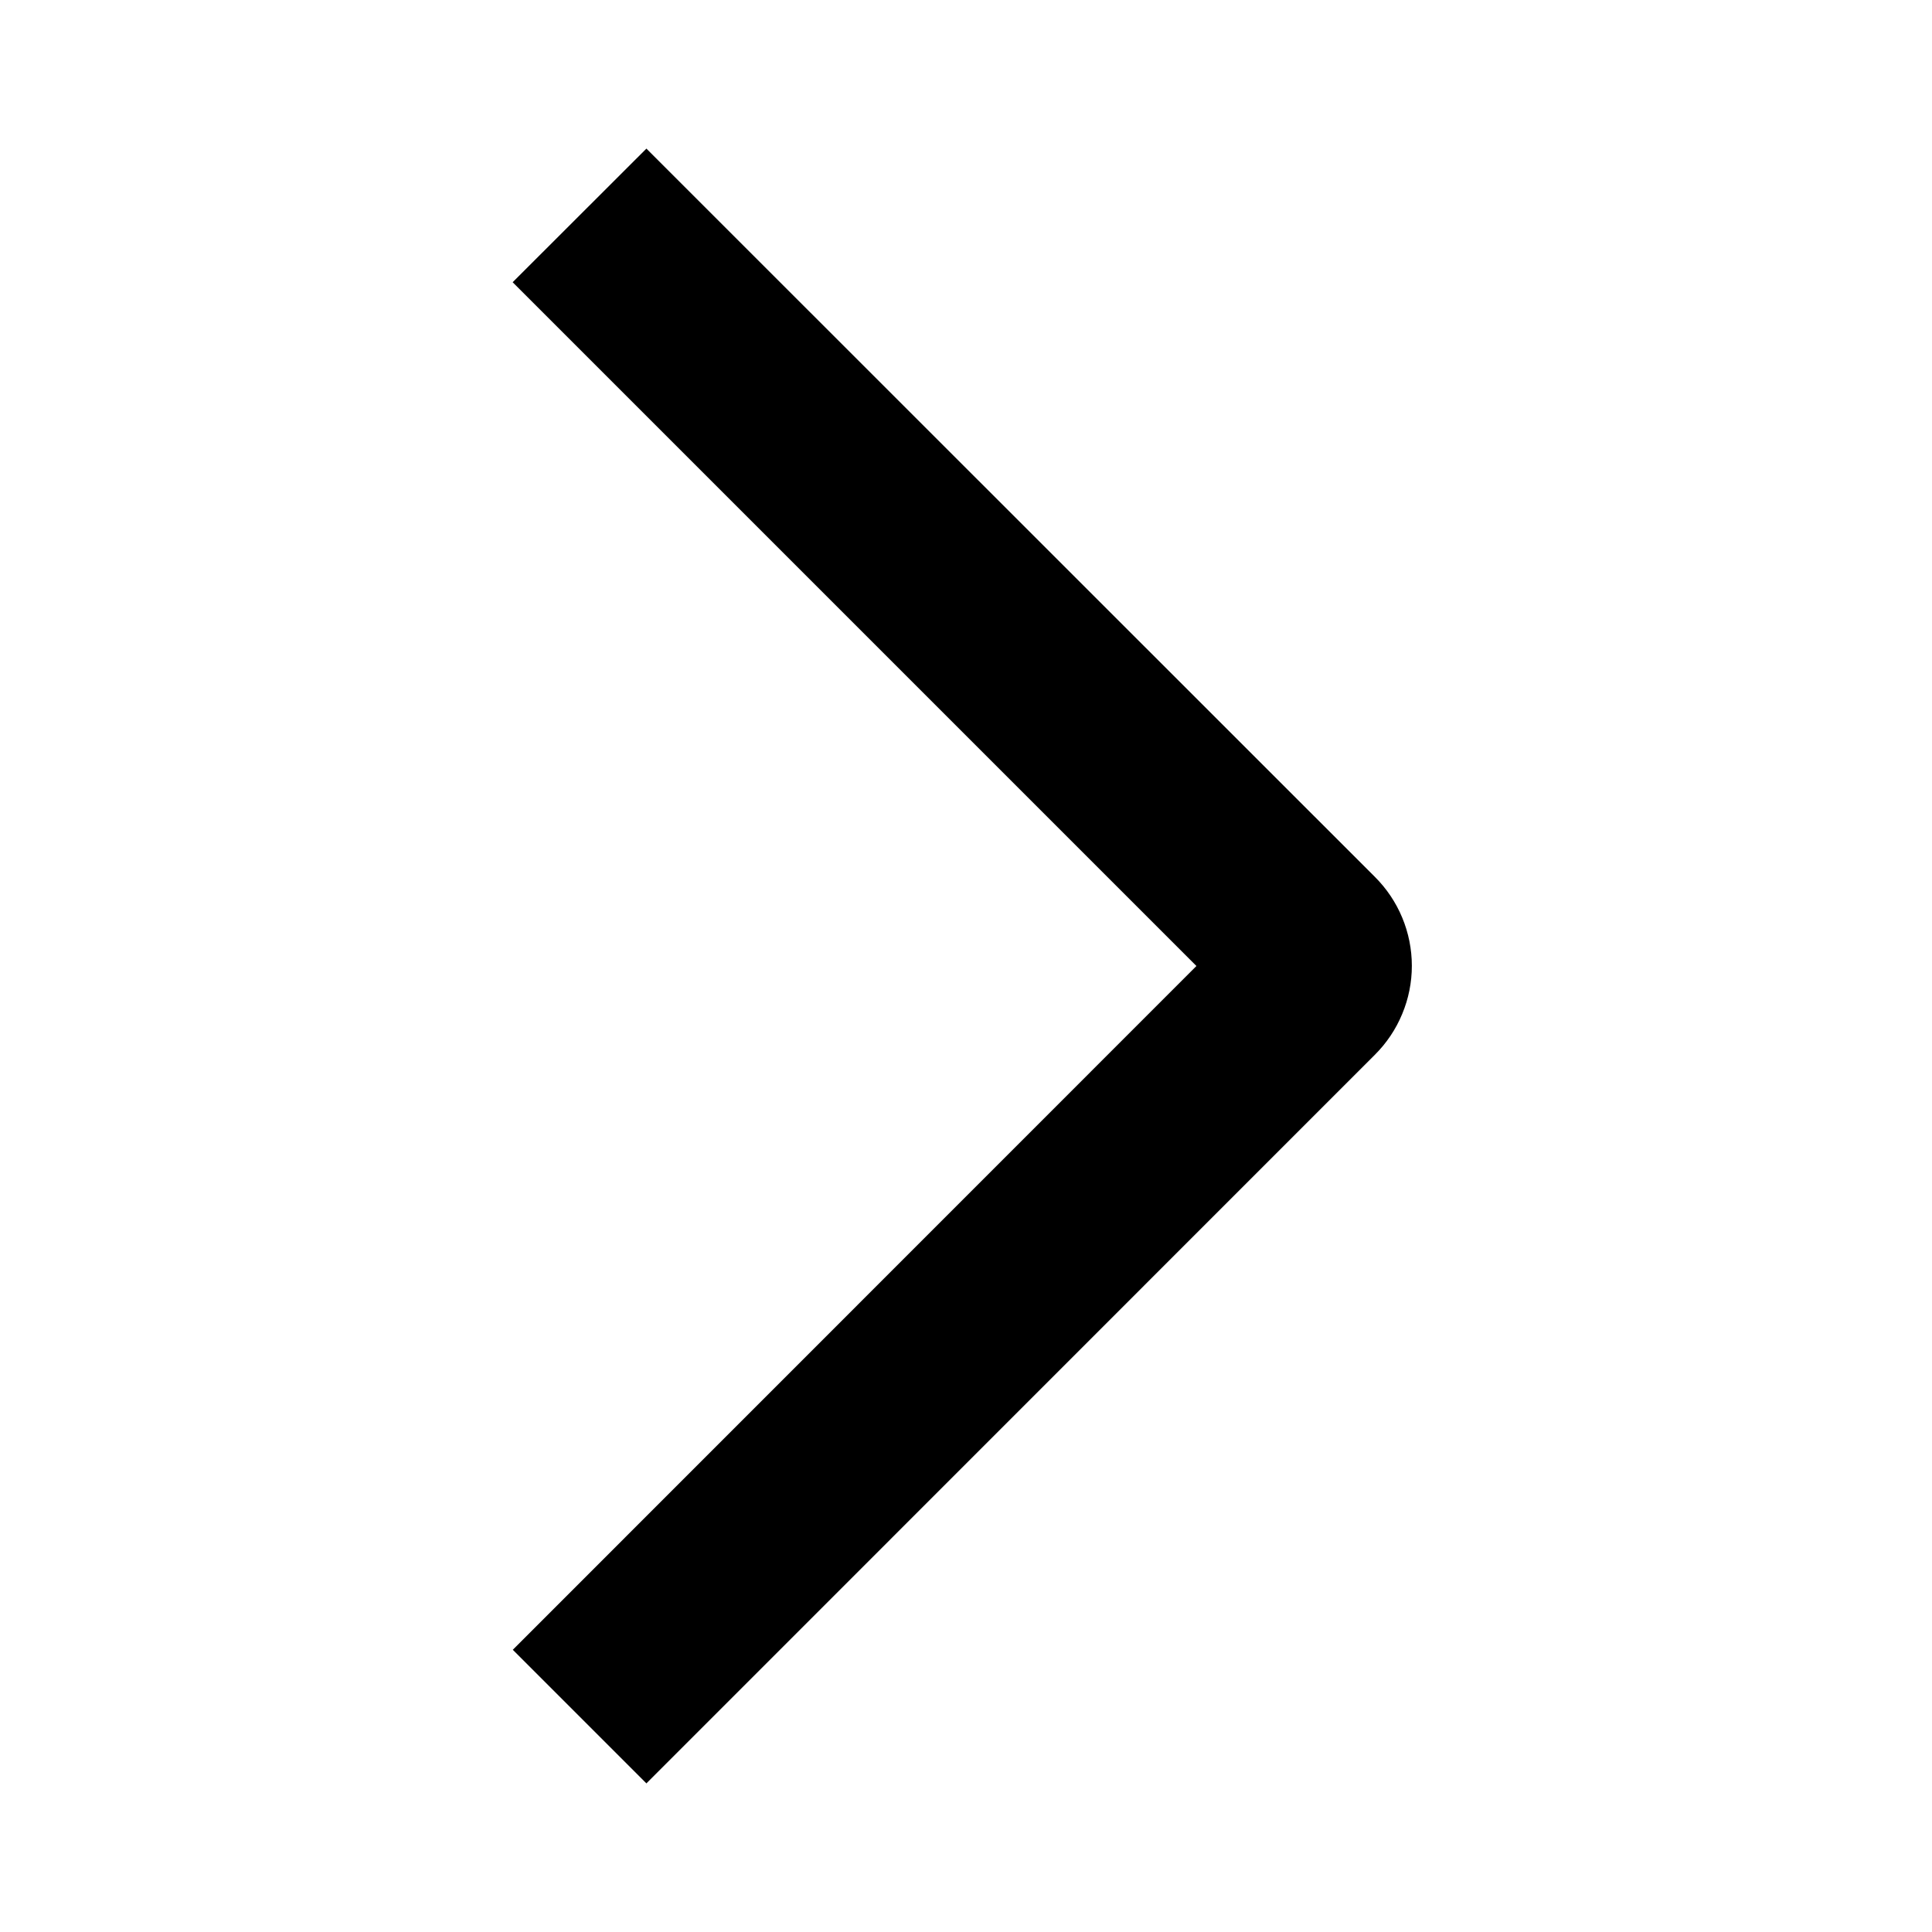 <?xml version="1.0" encoding="UTF-8"?> <svg xmlns="http://www.w3.org/2000/svg" width="26" height="26" viewBox="0 0 26 26" fill="none"><path d="M6.899 3.798L8.699 2L18.501 11.799C18.659 11.956 18.785 12.143 18.87 12.348C18.956 12.554 19 12.775 19 12.998C19 13.22 18.956 13.441 18.87 13.646C18.785 13.852 18.659 14.039 18.501 14.196L8.699 24L6.901 22.202L16.101 13L6.899 3.798Z" fill="black"></path></svg> 